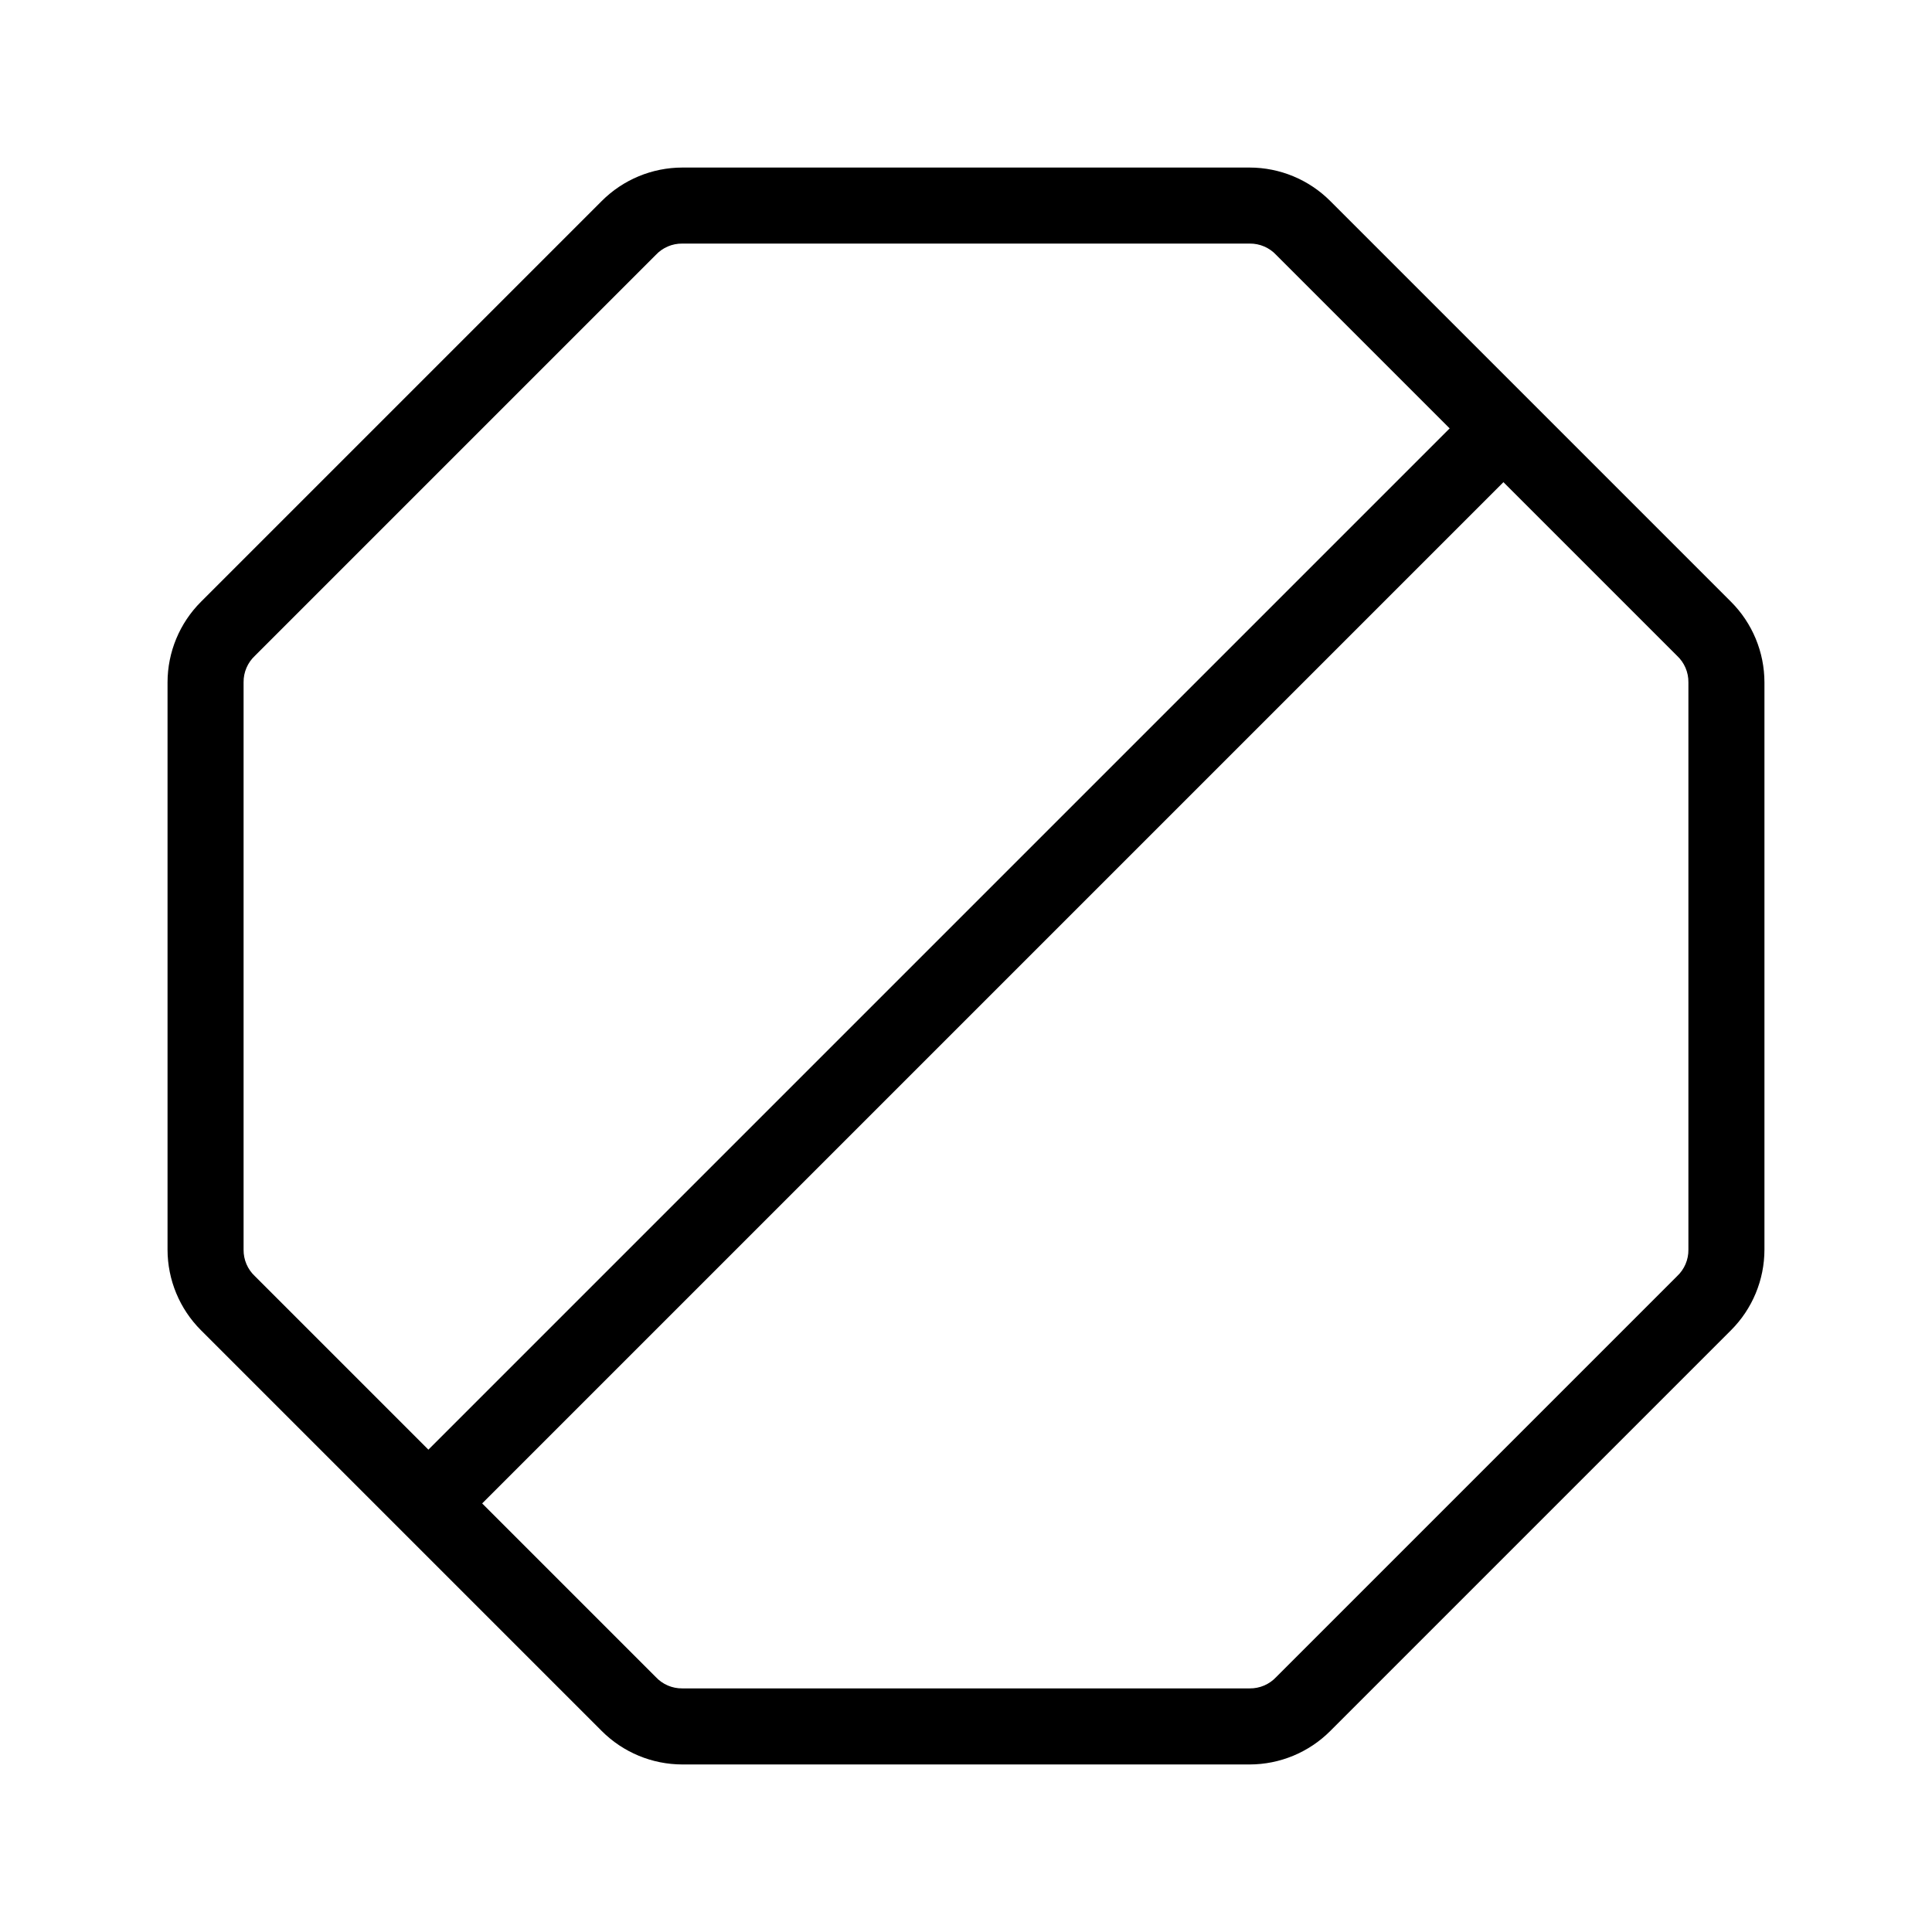 <?xml version="1.0" encoding="UTF-8"?>
<!-- Uploaded to: SVG Repo, www.svgrepo.com, Generator: SVG Repo Mixer Tools -->
<svg fill="#000000" width="800px" height="800px" version="1.1" viewBox="144 144 512 512" xmlns="http://www.w3.org/2000/svg">
 <g>
  <path d="m475.17 611.6h-150.34c-8.016-0.008-15.699-3.195-21.363-8.867l-106.2-106.2c-5.672-5.664-8.859-13.348-8.867-21.359v-150.34c0.008-8.016 3.195-15.699 8.867-21.363l106.2-106.2c5.664-5.672 13.348-8.859 21.363-8.867h150.34c8.012 0.008 15.695 3.195 21.359 8.867l106.2 106.2c5.672 5.664 8.859 13.348 8.867 21.363v150.34c-0.008 8.012-3.195 15.695-8.867 21.359l-106.2 106.2c-5.664 5.672-13.348 8.859-21.359 8.867zm-150.34-403.05c-2.676-0.031-5.234 1.066-7.055 3.023l-106.2 106.2c-1.957 1.82-3.055 4.379-3.023 7.055v150.34c-0.031 2.672 1.066 5.234 3.023 7.051l106.2 106.2c1.82 1.957 4.379 3.059 7.055 3.023h150.34c2.672 0.035 5.234-1.066 7.051-3.023l106.2-106.2c1.957-1.816 3.059-4.379 3.023-7.051v-150.34c0.035-2.676-1.066-5.234-3.023-7.055l-106.2-106.2c-1.816-1.957-4.379-3.055-7.051-3.023z"/>
  <path d="m251.75 533.95 282.15-282.15 14.25 14.25-282.15 282.15z"/>
 </g>
</svg>